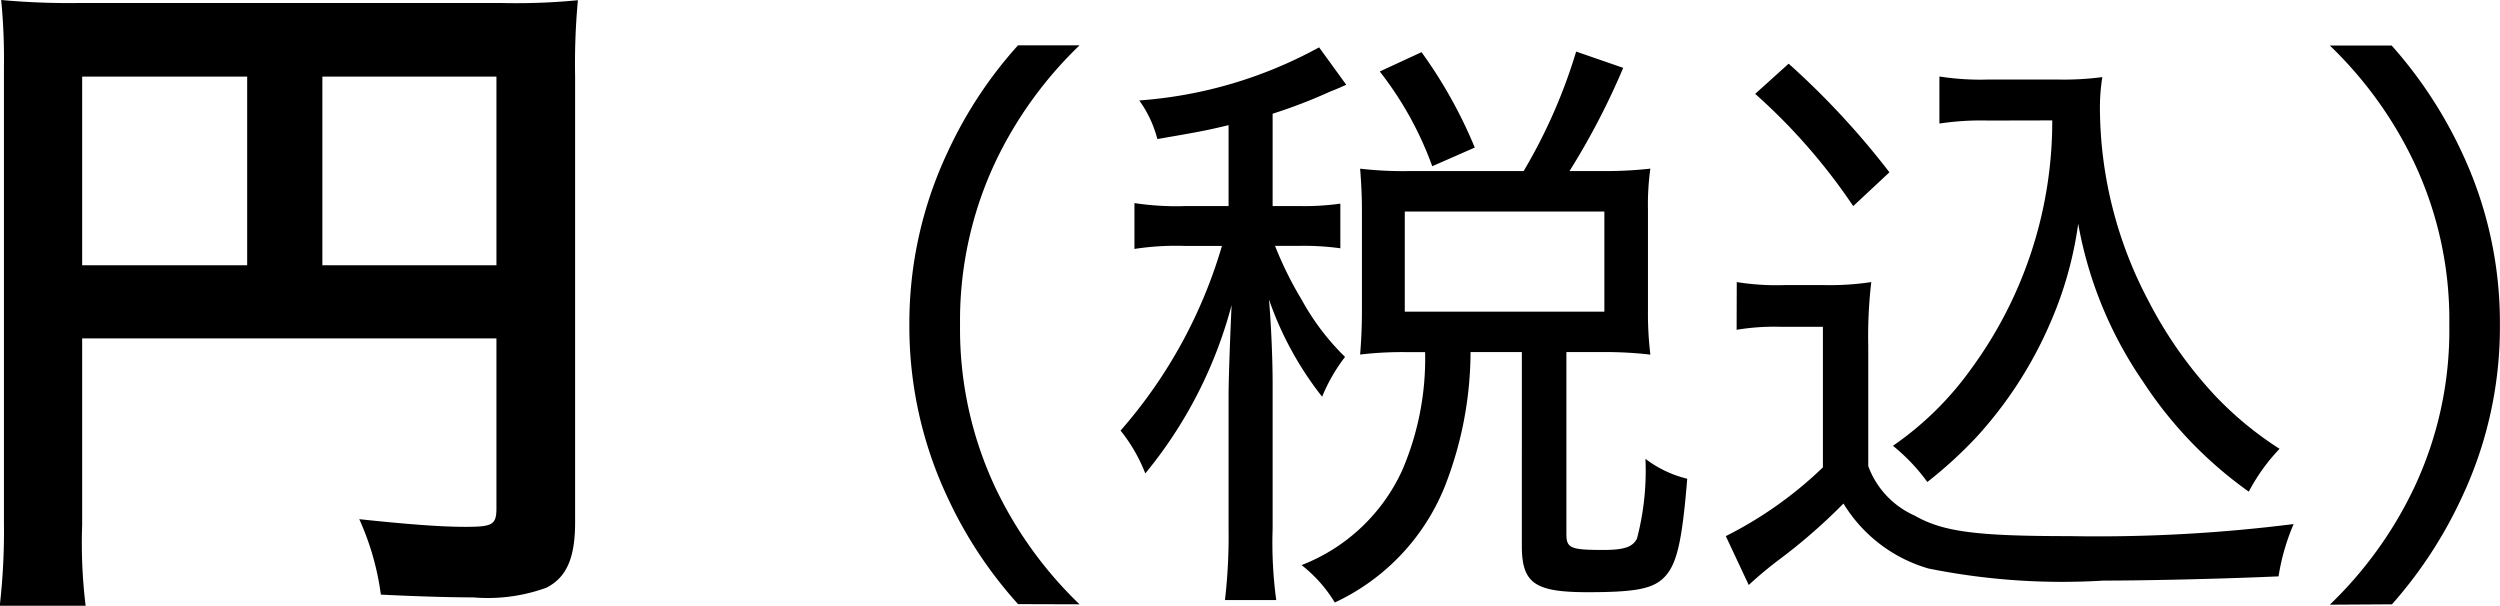 <svg xmlns="http://www.w3.org/2000/svg" width="53.859" height="13.051" viewBox="0 0 53.859 13.051"><g transform="translate(-852.275 -8714.06)"><path d="M3.045-4.65H11.97V-.99c0,.36-.09.4-.675.4-.54,0-1.29-.06-2.28-.165A5.772,5.772,0,0,1,9.48.87c.585.03,1.41.06,1.995.06A3.689,3.689,0,0,0,13.05.72c.435-.225.615-.645.615-1.41V-10.3a14.762,14.762,0,0,1,.06-1.635,13.751,13.751,0,0,1-1.635.06H2.97A16.115,16.115,0,0,1,1.3-11.94a12.923,12.923,0,0,1,.06,1.44V-.69a14.248,14.248,0,0,1-.09,1.8H3.12A11.026,11.026,0,0,1,3.045-.63ZM6.6-6.225H3.045V-10.29H6.6Zm1.62,0V-10.29h3.75v4.065Z" transform="translate(851 8726)"/><path d="M12.532,1.079a8.624,8.624,0,0,1-1.807-2.5A8.026,8.026,0,0,1,9.958-4.94a8.026,8.026,0,0,1,.767-3.523,8.624,8.624,0,0,1,1.807-2.5H11.206A9.158,9.158,0,0,0,9.7-8.684,8.651,8.651,0,0,0,8.866-4.94,8.651,8.651,0,0,0,9.7-1.2a9.158,9.158,0,0,0,1.508,2.275ZM15.743-7.5h-.949a5.938,5.938,0,0,1-1.079-.065v.988a5.851,5.851,0,0,1,1.079-.065H15.6a10.5,10.5,0,0,1-2.184,3.978,3.511,3.511,0,0,1,.533.923,9.528,9.528,0,0,0,1.859-3.627c-.026.572-.065,1.547-.065,1.95V-.546A11.9,11.9,0,0,1,15.665.988H16.77a9.154,9.154,0,0,1-.078-1.534V-3.679c0-.468-.026-1.183-.078-1.807a7.18,7.18,0,0,0,1.144,2.093,3.734,3.734,0,0,1,.494-.858,5.242,5.242,0,0,1-.936-1.235,7.751,7.751,0,0,1-.572-1.157h.507a5.736,5.736,0,0,1,.9.052v-.962a5.528,5.528,0,0,1-.9.052h-.559V-9.49a11.219,11.219,0,0,0,1.248-.481c.169-.065.221-.091.338-.143l-.585-.806a9.457,9.457,0,0,1-3.874,1.144,2.5,2.5,0,0,1,.39.832c.741-.13,1-.169,1.534-.3Zm3.848-.754a8.118,8.118,0,0,1-1.014-.052c.026.325.039.611.039.91v2.132c0,.351-.013.637-.039.962a7.773,7.773,0,0,1,1-.052h.4a6.091,6.091,0,0,1-.494,2.548A3.954,3.954,0,0,1,17.316.234a2.985,2.985,0,0,1,.715.806A4.684,4.684,0,0,0,20.41-1.482a8,8,0,0,0,.546-2.873h1.105V-.182c0,.806.273,1,1.417,1,.975,0,1.352-.065,1.6-.273.312-.273.429-.741.546-2.171a2.439,2.439,0,0,1-.9-.429,5.771,5.771,0,0,1-.182,1.716c-.091.182-.273.247-.728.247-.7,0-.793-.039-.793-.338V-4.355h.741A8.456,8.456,0,0,1,24.83-4.3a7.332,7.332,0,0,1-.052-.949V-7.436a5.484,5.484,0,0,1,.052-.871,8.725,8.725,0,0,1-1.066.052h-.676a15.71,15.71,0,0,0,1.157-2.223l-1.014-.351A11.574,11.574,0,0,1,22.1-8.255Zm-.052.871h4.3v2.158h-4.3Zm1.508-1.378A10.067,10.067,0,0,0,19.9-10.816l-.9.416a7.379,7.379,0,0,1,1.131,2.041Zm12.441-.585A9.022,9.022,0,0,1,31.746-4a6.851,6.851,0,0,1-1.69,1.664,4.1,4.1,0,0,1,.741.78,9.422,9.422,0,0,0,1.053-.962,8.787,8.787,0,0,0,1.586-2.444,8.058,8.058,0,0,0,.611-2.158,8.68,8.68,0,0,0,1.4,3.406,8.8,8.8,0,0,0,2.275,2.366,4.083,4.083,0,0,1,.663-.923,7.4,7.4,0,0,1-1.4-1.157,9.078,9.078,0,0,1-1.43-2.041,8.929,8.929,0,0,1-1.04-4.121,4.1,4.1,0,0,1,.052-.689,6.31,6.31,0,0,1-.975.052H32.123a5.7,5.7,0,0,1-1.066-.065v1.014a5.972,5.972,0,0,1,1.053-.065Zm-6.4-.572A12.736,12.736,0,0,1,29.2-7.5l.78-.728a17.232,17.232,0,0,0-2.171-2.34Zm-.4,5.083a4.946,4.946,0,0,1,.936-.065h.923v3.029A8.526,8.526,0,0,1,26.455-.39L26.949.663a8.425,8.425,0,0,1,.689-.572A12.226,12.226,0,0,0,28.99-1.092a3.176,3.176,0,0,0,1.833,1.4,14.56,14.56,0,0,0,3.77.26c.962,0,2.6-.039,3.77-.091A4.712,4.712,0,0,1,38.688-.65a33.693,33.693,0,0,1-4.823.26c-2,0-2.73-.091-3.341-.442a1.874,1.874,0,0,1-1-1.066V-4.485a10.042,10.042,0,0,1,.065-1.378,5.976,5.976,0,0,1-1,.065h-.871a5.4,5.4,0,0,1-1.027-.065ZM40.807,1.079A9.451,9.451,0,0,0,42.3-1.2a8.61,8.61,0,0,0,.832-3.744A8.61,8.61,0,0,0,42.3-8.684a9.451,9.451,0,0,0-1.5-2.275H39.468a8.624,8.624,0,0,1,1.807,2.5,7.946,7.946,0,0,1,.767,3.523,7.946,7.946,0,0,1-.767,3.523,8.624,8.624,0,0,1-1.807,2.5Z" transform="translate(863 8726)"/></g></svg>